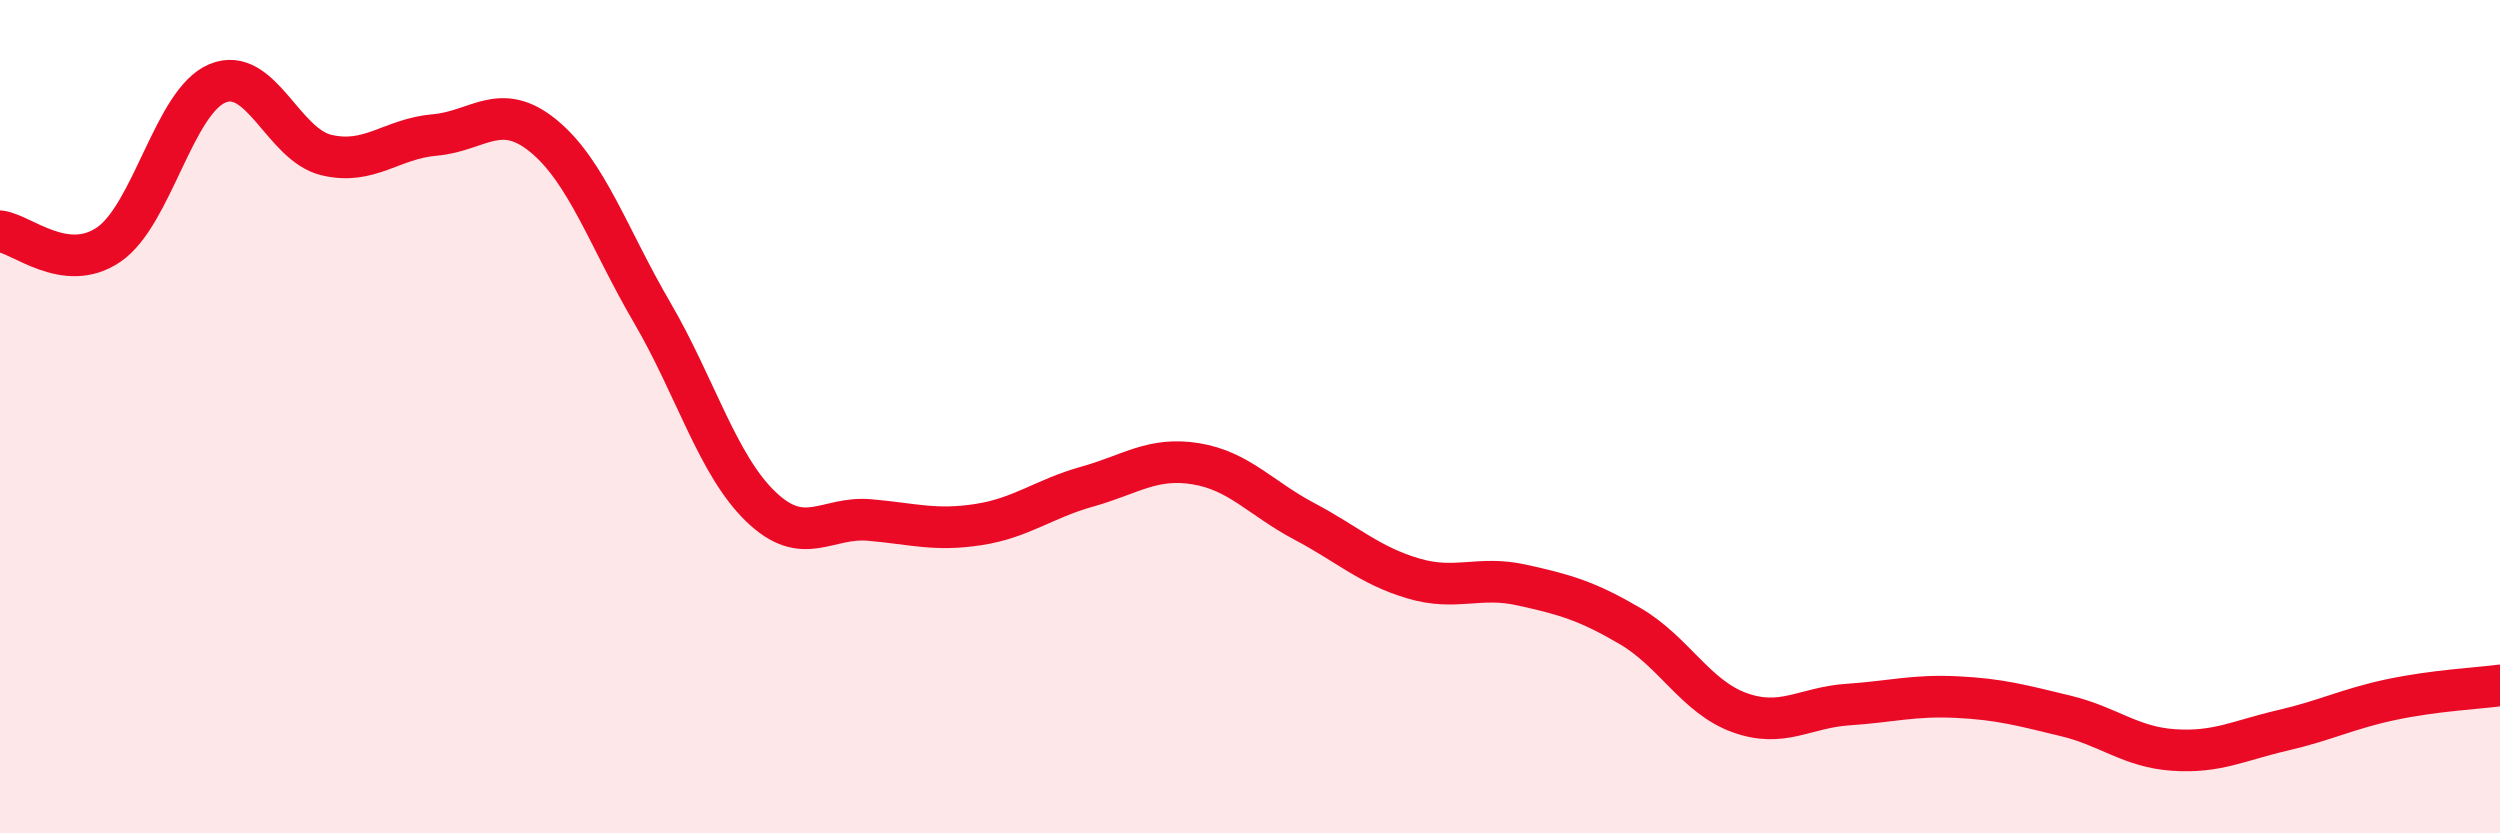 
    <svg width="60" height="20" viewBox="0 0 60 20" xmlns="http://www.w3.org/2000/svg">
      <path
        d="M 0,5.55 C 0.52,5.61 1.57,6.58 2.61,5.87 C 3.65,5.16 4.18,2.43 5.22,2 C 6.26,1.57 6.79,3.47 7.83,3.72 C 8.87,3.97 9.39,3.33 10.43,3.24 C 11.47,3.15 12,2.41 13.04,3.26 C 14.08,4.11 14.61,5.72 15.65,7.5 C 16.69,9.28 17.22,11.16 18.26,12.16 C 19.3,13.16 19.83,12.39 20.87,12.48 C 21.91,12.57 22.44,12.75 23.48,12.59 C 24.52,12.43 25.05,11.97 26.09,11.68 C 27.13,11.39 27.66,10.96 28.7,11.13 C 29.74,11.3 30.26,11.96 31.3,12.51 C 32.34,13.06 32.87,13.57 33.91,13.88 C 34.95,14.19 35.48,13.81 36.52,14.04 C 37.56,14.27 38.09,14.42 39.13,15.03 C 40.17,15.64 40.7,16.72 41.74,17.1 C 42.78,17.48 43.31,16.98 44.35,16.91 C 45.39,16.84 45.92,16.68 46.96,16.73 C 48,16.78 48.53,16.93 49.57,17.18 C 50.61,17.43 51.13,17.93 52.17,18 C 53.21,18.07 53.74,17.77 54.78,17.53 C 55.82,17.29 56.35,17.01 57.39,16.79 C 58.43,16.57 59.48,16.52 60,16.45L60 20L0 20Z"
        fill="#EB0A25"
        opacity="0.1"
        stroke-linecap="round"
        stroke-linejoin="round"
      />
      <path
        d="M 0,5.55 C 0.52,5.61 1.57,6.58 2.61,5.87 C 3.65,5.16 4.18,2.43 5.22,2 C 6.26,1.57 6.79,3.47 7.83,3.72 C 8.87,3.97 9.39,3.33 10.43,3.24 C 11.47,3.15 12,2.41 13.04,3.26 C 14.08,4.11 14.61,5.72 15.65,7.5 C 16.69,9.28 17.22,11.16 18.26,12.16 C 19.3,13.16 19.83,12.39 20.87,12.48 C 21.91,12.57 22.44,12.75 23.48,12.59 C 24.52,12.43 25.05,11.97 26.09,11.68 C 27.13,11.39 27.66,10.96 28.7,11.13 C 29.74,11.3 30.26,11.96 31.3,12.51 C 32.34,13.06 32.87,13.57 33.91,13.88 C 34.95,14.19 35.48,13.81 36.52,14.04 C 37.56,14.27 38.09,14.42 39.13,15.03 C 40.17,15.64 40.7,16.72 41.74,17.1 C 42.78,17.48 43.31,16.98 44.35,16.91 C 45.39,16.84 45.92,16.68 46.96,16.73 C 48,16.78 48.53,16.93 49.57,17.18 C 50.61,17.43 51.13,17.93 52.17,18 C 53.21,18.07 53.74,17.77 54.78,17.53 C 55.82,17.29 56.35,17.01 57.39,16.79 C 58.43,16.57 59.48,16.52 60,16.45"
        stroke="#EB0A25"
        stroke-width="1"
        fill="none"
        stroke-linecap="round"
        stroke-linejoin="round"
      />
    </svg>
  